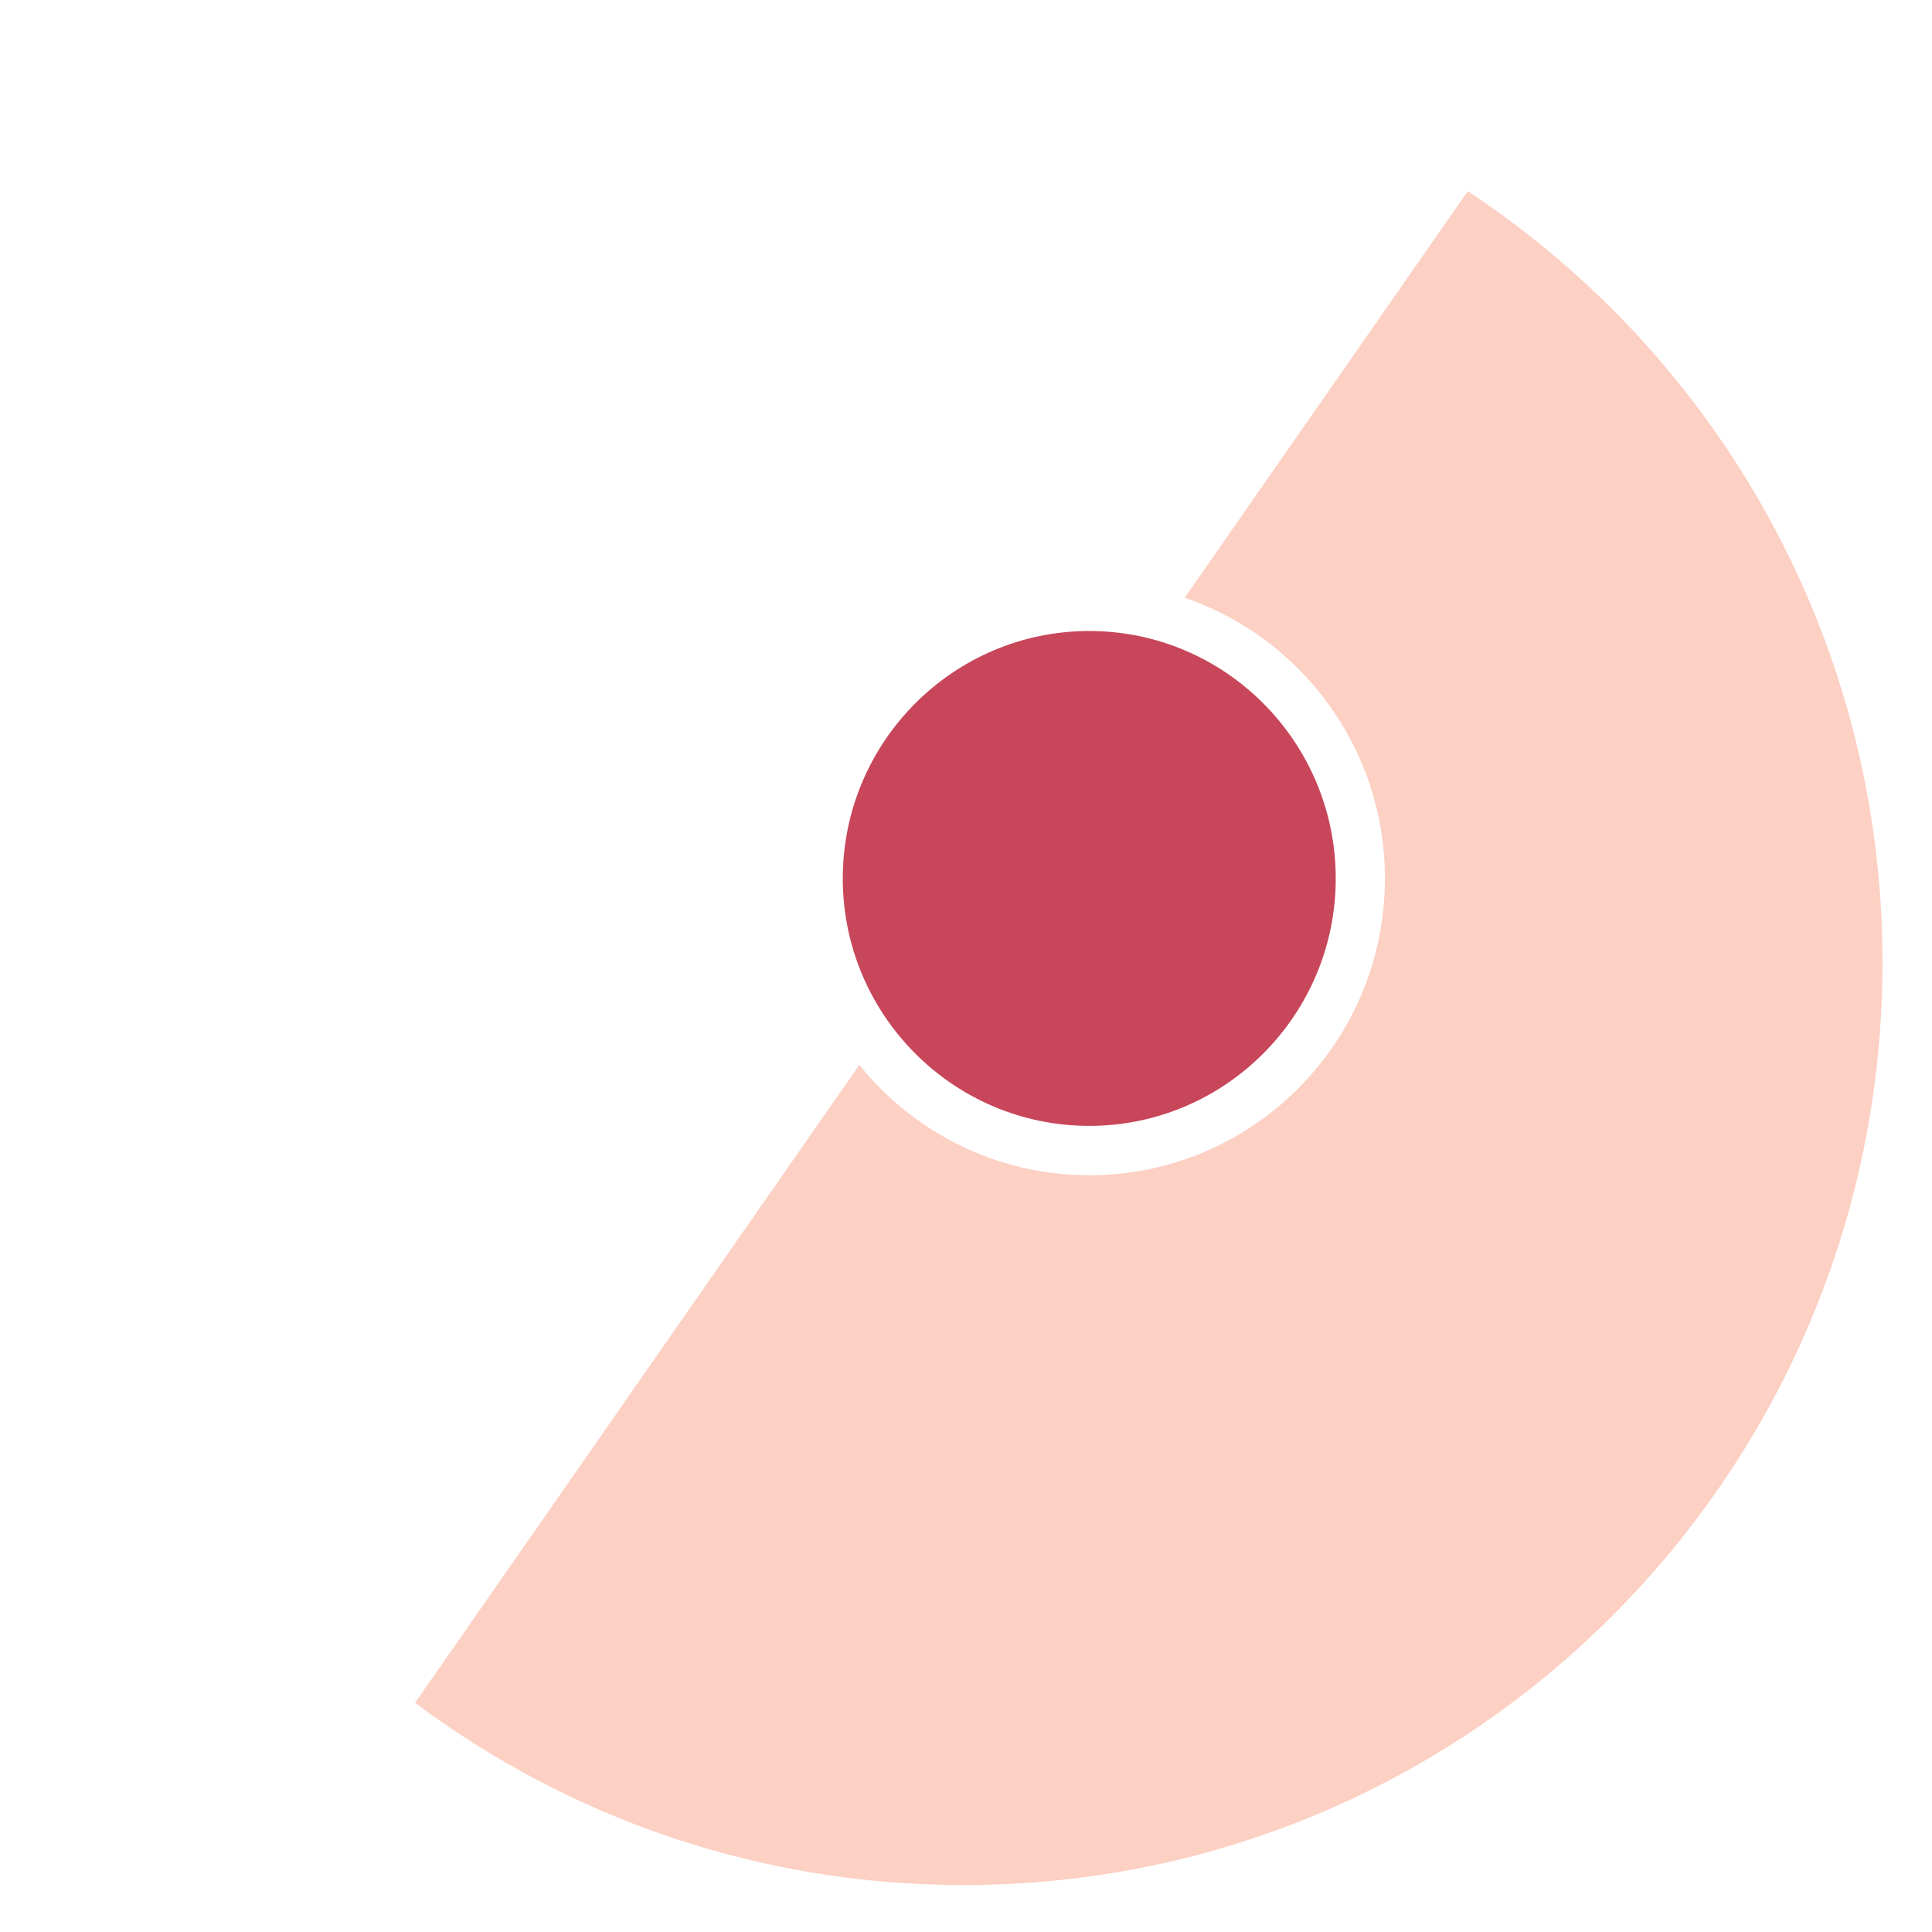 <svg xmlns="http://www.w3.org/2000/svg" viewBox="0 0 256 256" width="256" height="256" fill="none"><path fill="#C8465A" d="M144.333 83.611c-18.008 0-32.66 14.71-32.66 32.788 0 18.079 14.652 32.787 32.66 32.787 18.009 0 32.66-14.708 32.66-32.787s-14.651-32.788-32.66-32.788"/><path fill="#FCD0C3" d="M194.544 25.37q-.014-.01-.026-.021s-.013-.014-.026-.018l-37.515 53.87c15.422 5.284 26.534 19.927 26.534 37.197 0 21.725-17.543 39.331-39.178 39.331-12.314 0-23.286-5.713-30.466-14.625L55 225.632c20.281 15.172 45.435 24.15 72.674 24.15 67.244 0 121.766-54.735 121.766-122.246 0-42.719-21.827-80.319-54.896-102.166"/></svg>
